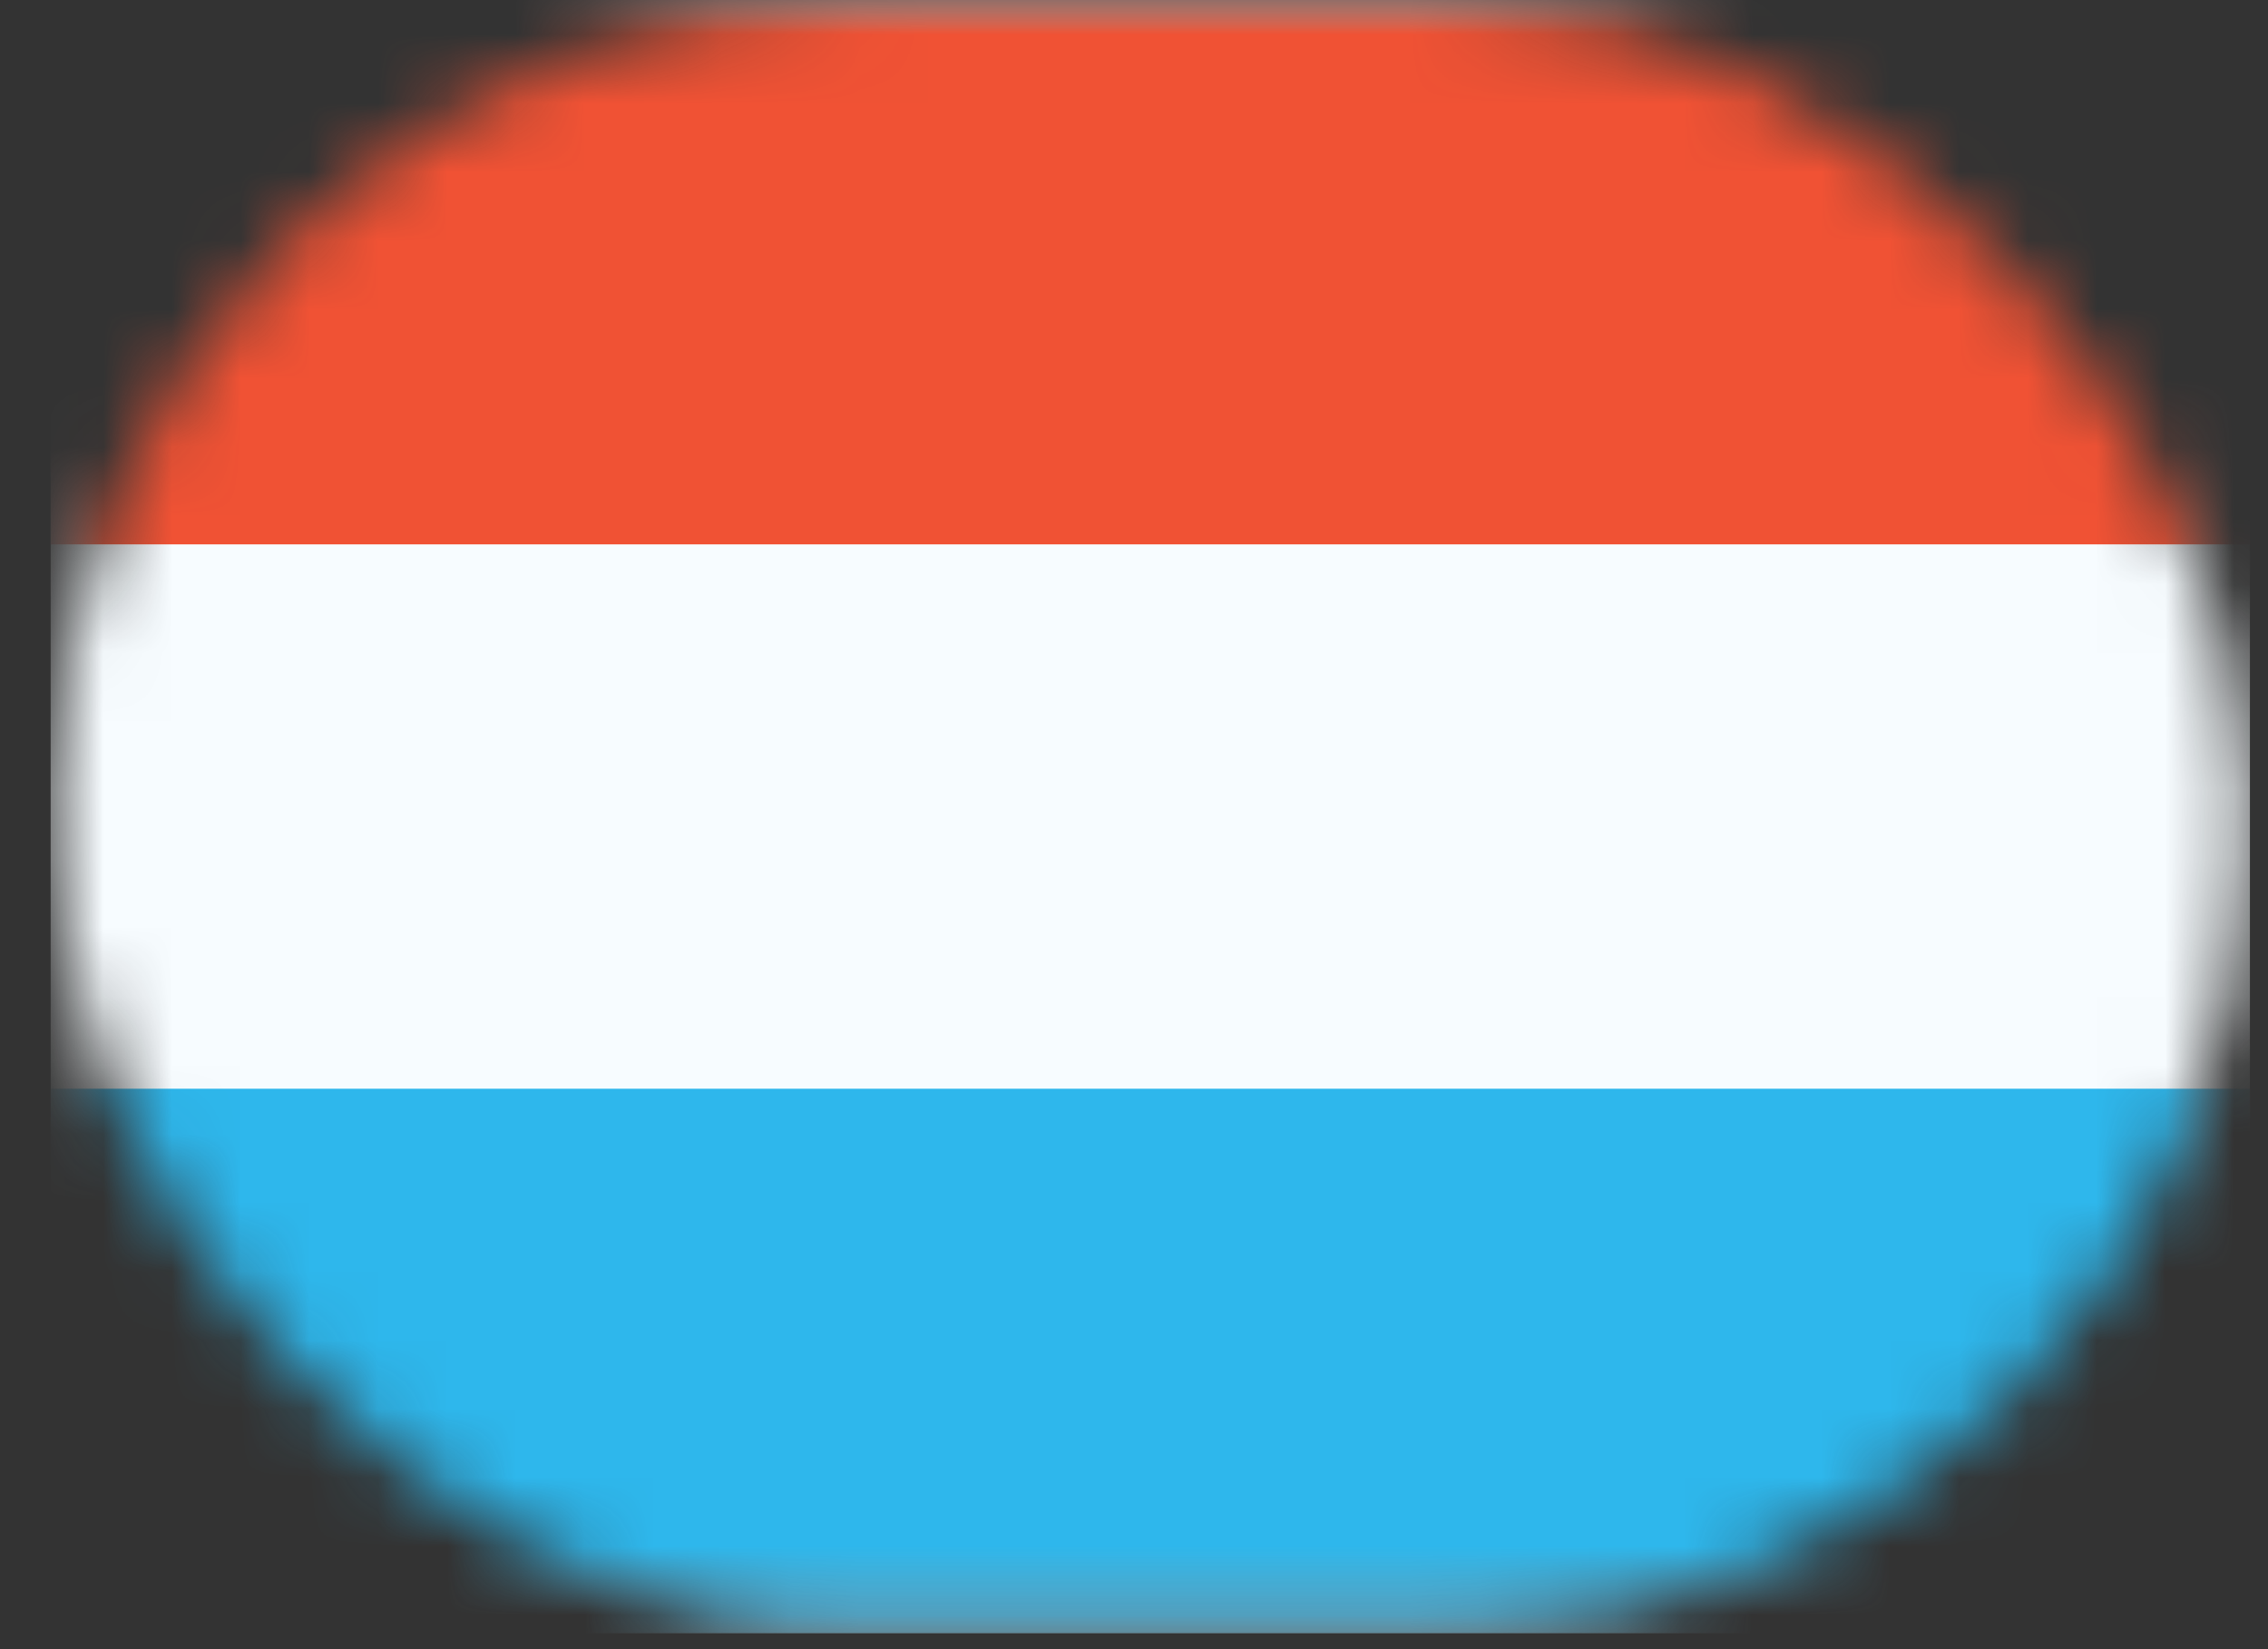 <svg width="33" height="24" viewBox="0 0 33 24" fill="none" xmlns="http://www.w3.org/2000/svg">
<rect x="0" y="0" width="33" height="24" fill="#333333" stroke="none"/>
<mask id="mask0_107_112" style="mask-type:luminance" maskUnits="userSpaceOnUse" x="0" y="-1" width="33" height="25">
<rect x="0.737" y="-0" width="32" height="23.767" rx="11.883" fill="white"/>
</mask>
<g mask="url(#mask0_107_112)">
<path fill-rule="evenodd" clip-rule="evenodd" d="M0.737 -0V23.766H32.737V-0H0.737Z" fill="#F7FCFF"/>
<mask id="mask1_107_112" style="mask-type:luminance" maskUnits="userSpaceOnUse" x="0" y="-1" width="33" height="25">
<path fill-rule="evenodd" clip-rule="evenodd" d="M0.737 -0V23.766H32.737V-0H0.737Z" fill="white"/>
</mask>
<g mask="url(#mask1_107_112)">
<path fill-rule="evenodd" clip-rule="evenodd" d="M0.737 -0V7.922H32.737V-0H0.737Z" fill="#F05234"/>
<path fill-rule="evenodd" clip-rule="evenodd" d="M0.737 15.844V23.766H32.737V15.844H0.737Z" fill="#2EB7EC"/>
</g>
</g>
</svg>

